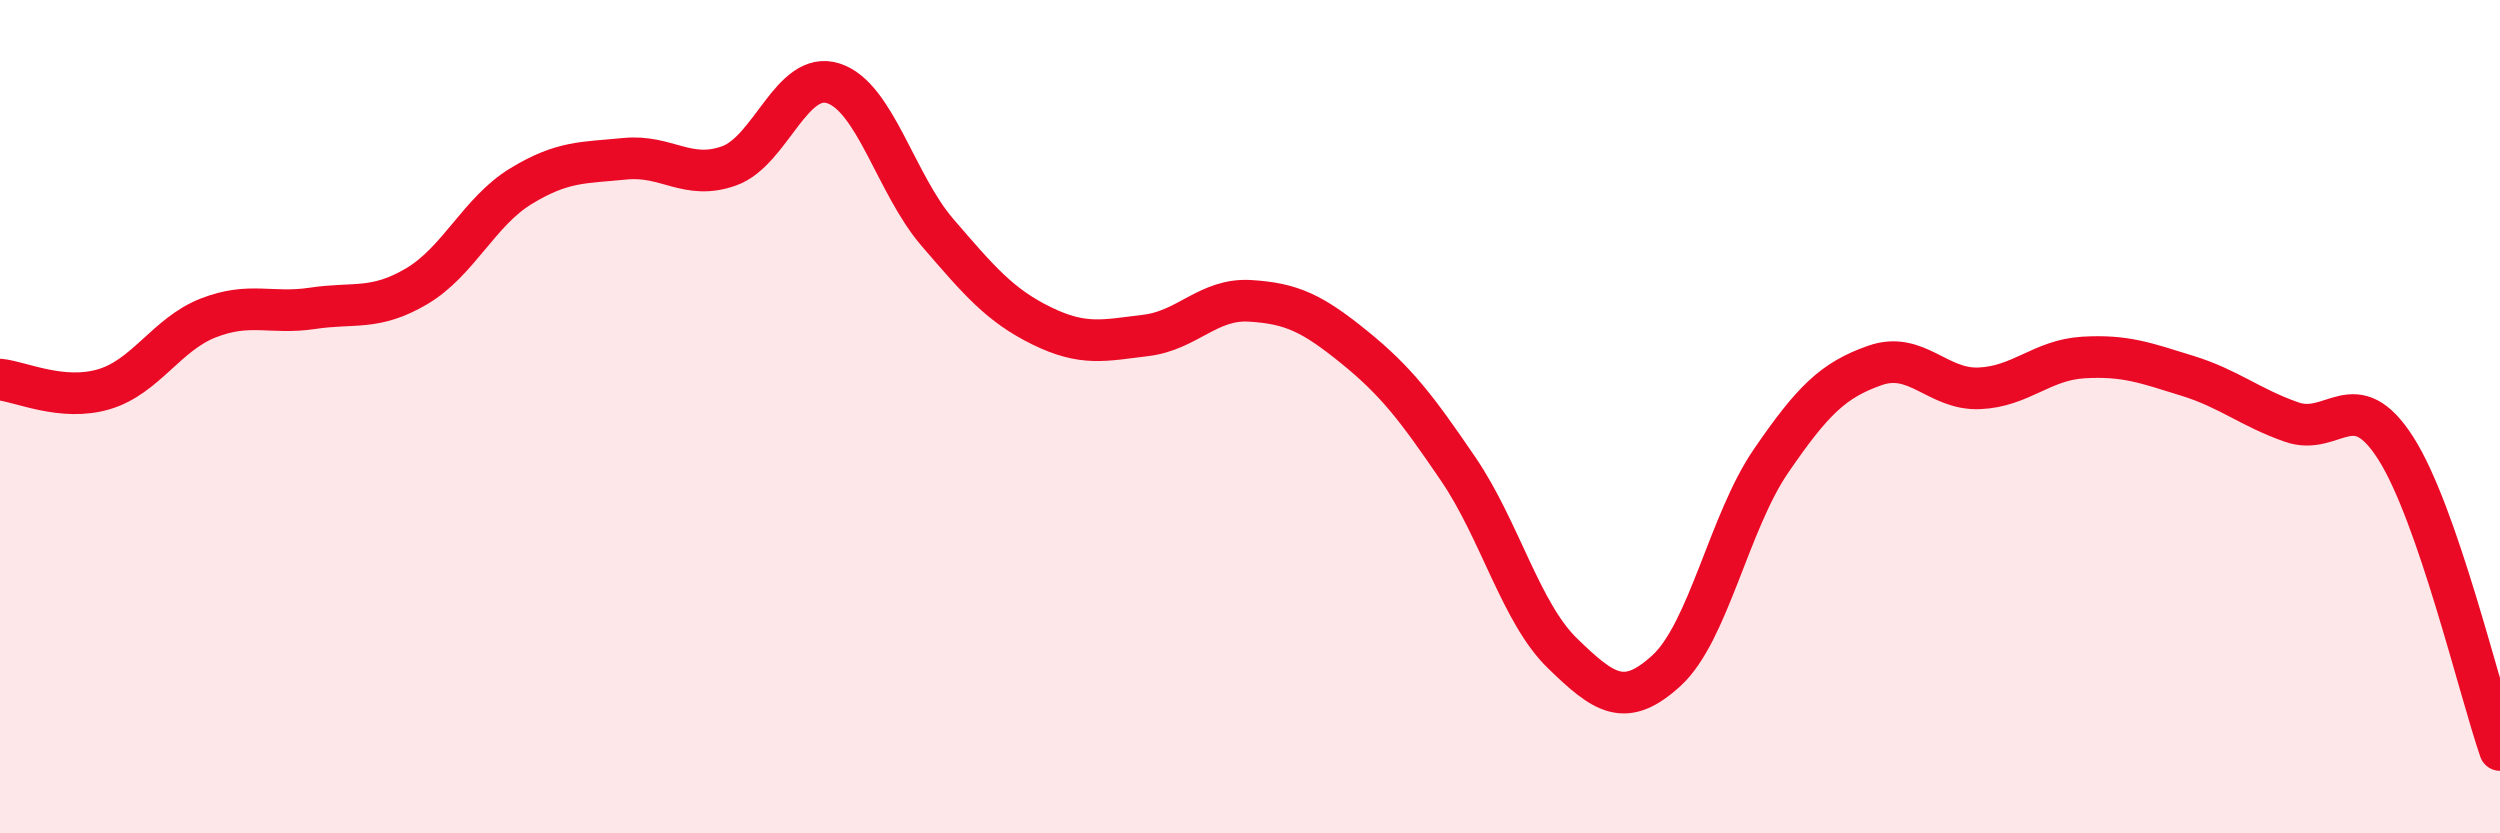 
    <svg width="60" height="20" viewBox="0 0 60 20" xmlns="http://www.w3.org/2000/svg">
      <path
        d="M 0,9.11 C 0.5,9.16 1.5,9.64 2.5,9.34 C 3.5,9.04 4,8.02 5,7.63 C 6,7.24 6.5,7.55 7.5,7.4 C 8.5,7.25 9,7.46 10,6.87 C 11,6.28 11.5,5.08 12.5,4.47 C 13.5,3.86 14,3.91 15,3.81 C 16,3.71 16.5,4.34 17.5,3.98 C 18.5,3.62 19,1.68 20,2 C 21,2.32 21.5,4.42 22.5,5.58 C 23.5,6.74 24,7.33 25,7.82 C 26,8.31 26.5,8.17 27.5,8.05 C 28.5,7.93 29,7.16 30,7.22 C 31,7.28 31.5,7.52 32.5,8.33 C 33.5,9.14 34,9.79 35,11.26 C 36,12.73 36.5,14.71 37.5,15.68 C 38.5,16.65 39,17.01 40,16.09 C 41,15.17 41.5,12.53 42.5,11.07 C 43.5,9.61 44,9.12 45,8.77 C 46,8.42 46.5,9.36 47.5,9.32 C 48.5,9.28 49,8.64 50,8.58 C 51,8.52 51.5,8.71 52.5,9.02 C 53.5,9.33 54,9.78 55,10.13 C 56,10.48 56.5,9.19 57.5,10.76 C 58.5,12.33 59.5,16.55 60,18L60 20L0 20Z"
        fill="#EB0A25"
        opacity="0.1"
        stroke-linecap="round"
        stroke-linejoin="round"
      />
      <path
        d="M 0,9.11 C 0.5,9.16 1.5,9.64 2.5,9.34 C 3.5,9.04 4,8.02 5,7.63 C 6,7.24 6.5,7.55 7.5,7.4 C 8.5,7.25 9,7.46 10,6.87 C 11,6.28 11.5,5.08 12.5,4.47 C 13.5,3.86 14,3.91 15,3.81 C 16,3.71 16.5,4.34 17.5,3.98 C 18.5,3.62 19,1.68 20,2 C 21,2.32 21.5,4.42 22.5,5.58 C 23.5,6.74 24,7.33 25,7.82 C 26,8.31 26.5,8.17 27.5,8.05 C 28.5,7.93 29,7.16 30,7.22 C 31,7.28 31.5,7.52 32.5,8.33 C 33.5,9.14 34,9.79 35,11.26 C 36,12.73 36.5,14.71 37.5,15.68 C 38.5,16.65 39,17.01 40,16.09 C 41,15.17 41.5,12.53 42.5,11.07 C 43.5,9.61 44,9.12 45,8.77 C 46,8.42 46.5,9.36 47.5,9.32 C 48.5,9.28 49,8.64 50,8.58 C 51,8.52 51.5,8.71 52.5,9.02 C 53.5,9.33 54,9.78 55,10.13 C 56,10.48 56.5,9.19 57.5,10.76 C 58.5,12.33 59.5,16.55 60,18"
        stroke="#EB0A25"
        stroke-width="1"
        fill="none"
        stroke-linecap="round"
        stroke-linejoin="round"
      />
    </svg>
  